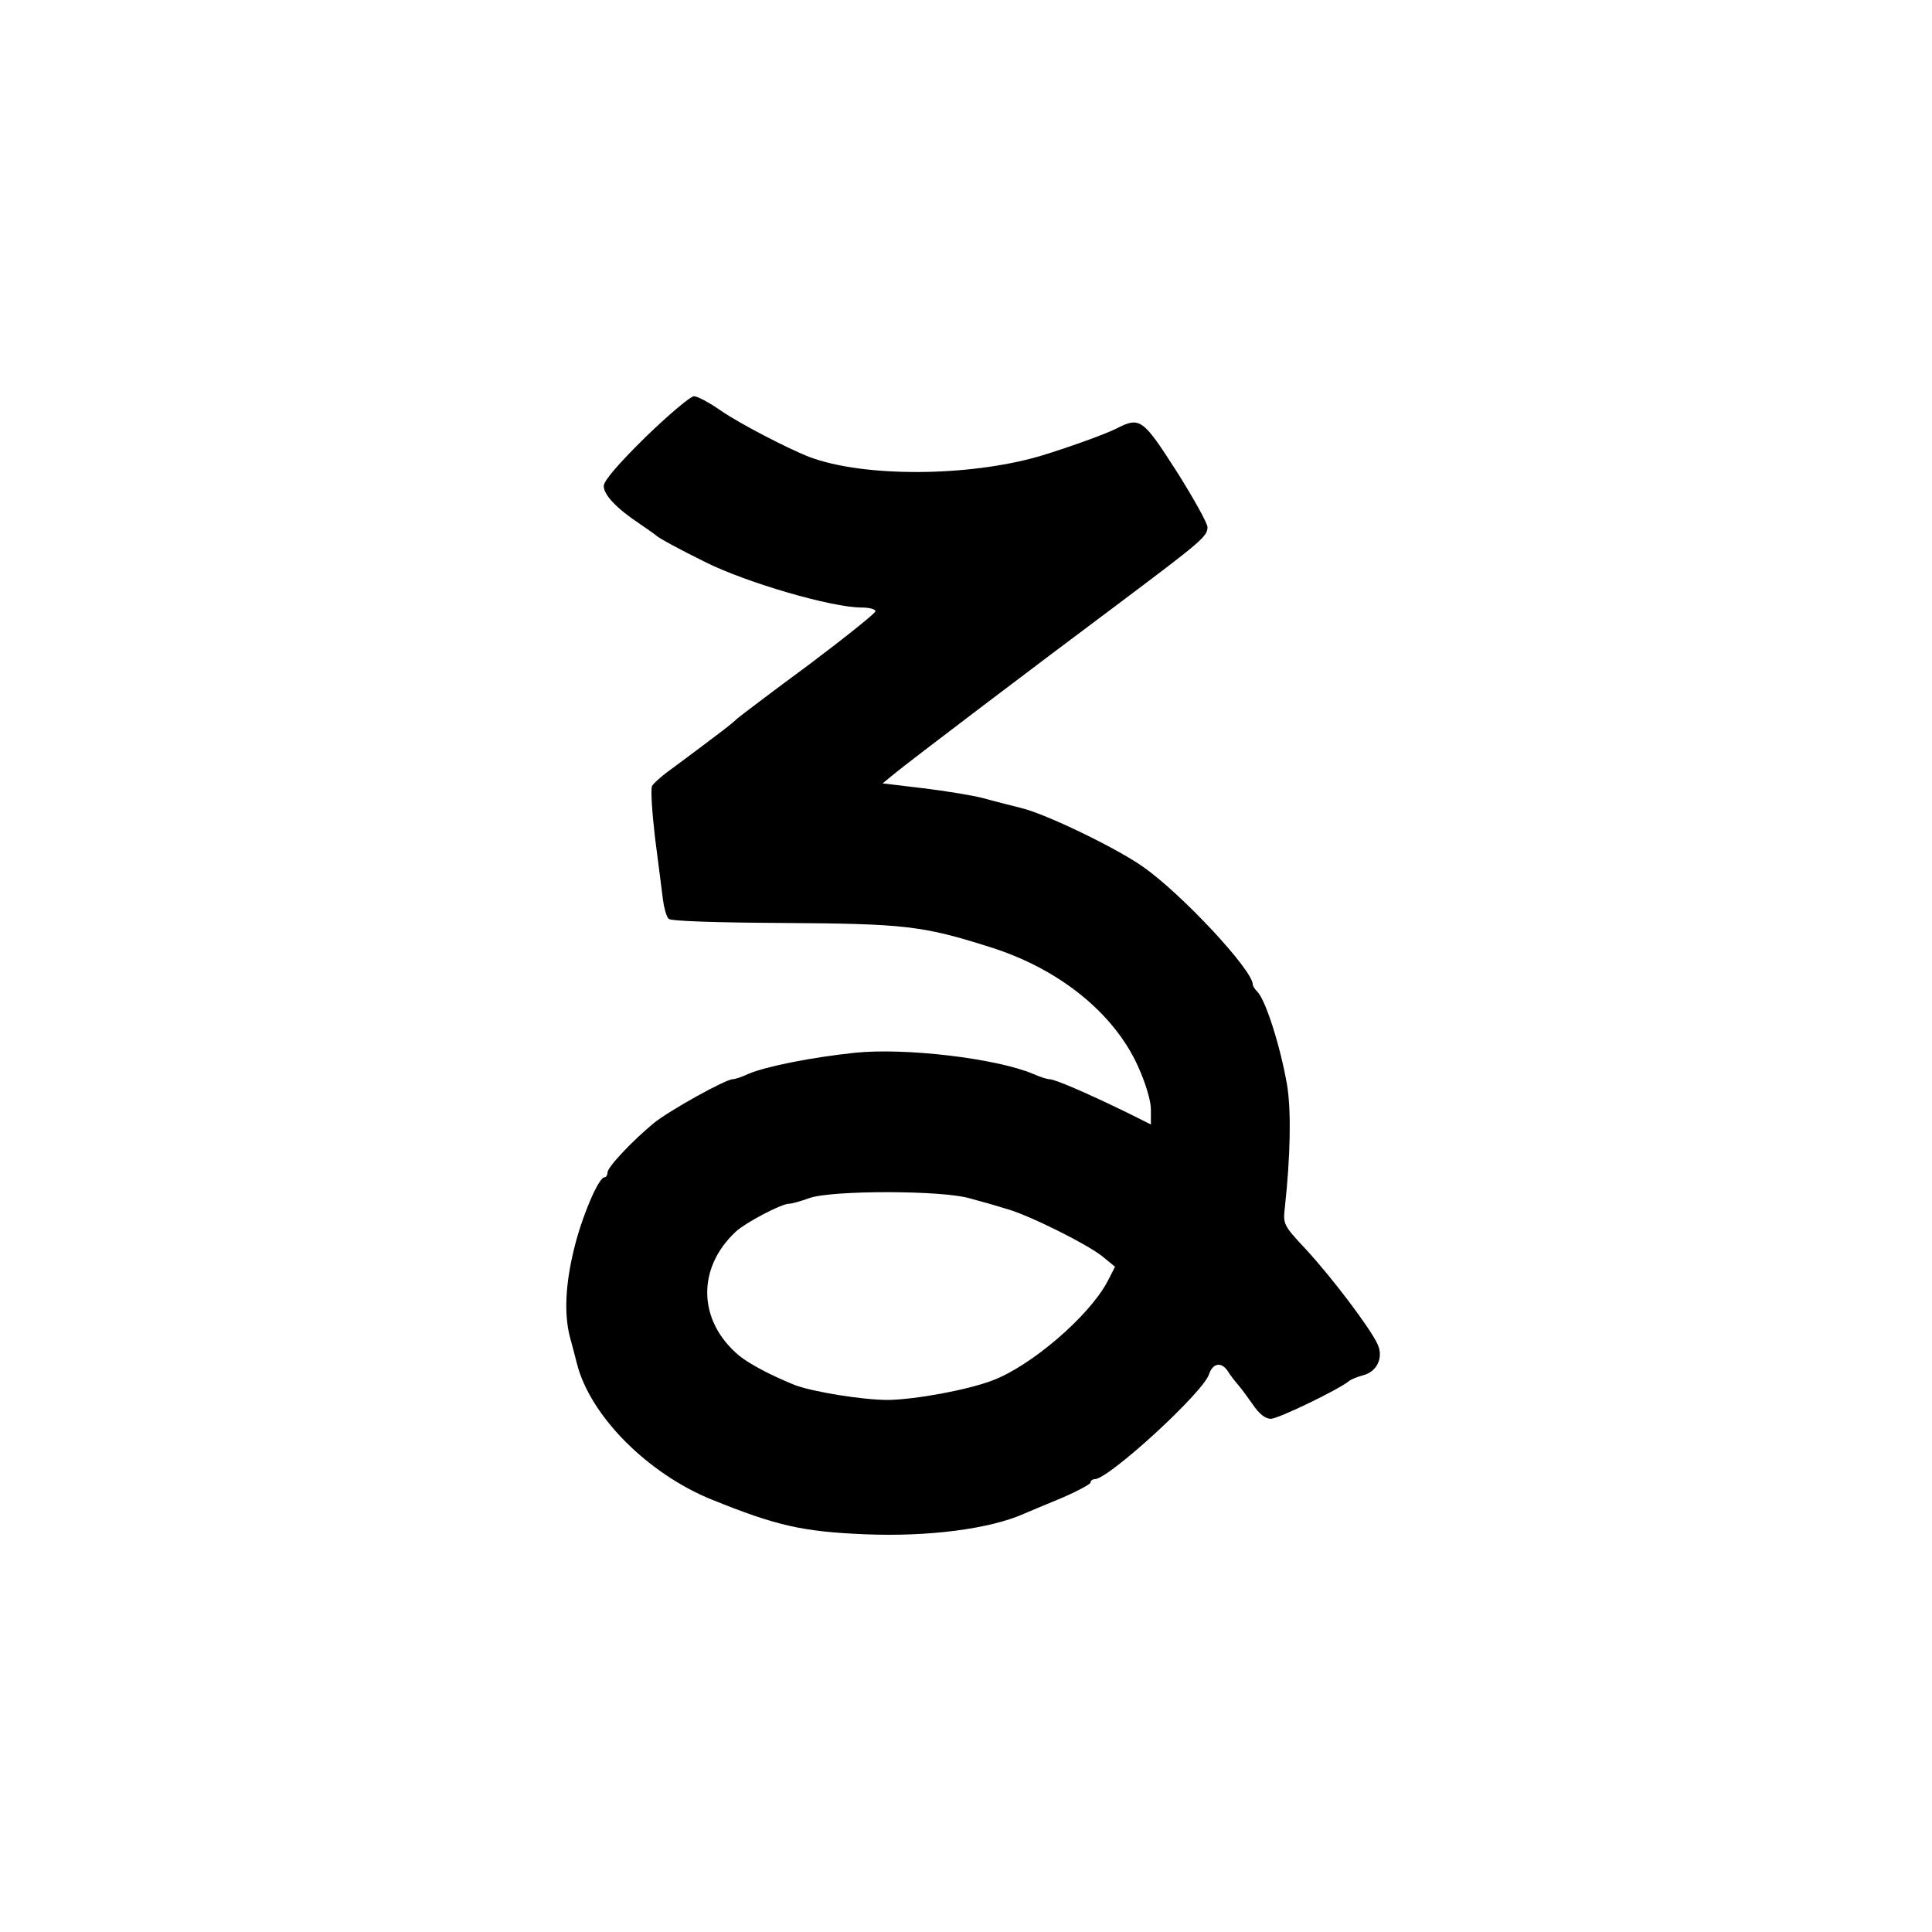 <?xml version="1.0" standalone="no"?>
<!DOCTYPE svg PUBLIC "-//W3C//DTD SVG 20010904//EN"
 "http://www.w3.org/TR/2001/REC-SVG-20010904/DTD/svg10.dtd">
<svg version="1.0" xmlns="http://www.w3.org/2000/svg"
 width="512pt" height="512pt" viewBox="0 0 512 512"
 preserveAspectRatio="xMidYMid meet">
<g transform="translate(0,512) scale(0.1,-0.1)"
fill="#000000" stroke="none">
<path d="M1711 3962 c-72 -71 -111 -116 -111 -130 0 -24 35 -60 95 -100 22
-15 42 -29 45 -32 6 -6 57 -34 130 -70 108 -54 334 -120 413 -120 20 0 37 -4
37 -10 0 -5 -80 -69 -177 -142 -98 -72 -183 -137 -189 -142 -6 -6 -24 -21 -40
-33 -87 -66 -120 -90 -147 -110 -17 -13 -35 -29 -39 -36 -4 -8 0 -70 8 -138 9
-68 18 -142 21 -164 3 -22 9 -44 15 -50 5 -6 123 -10 306 -11 317 -2 367 -7
546 -64 182 -57 327 -174 391 -314 21 -46 35 -93 35 -116 l0 -40 -62 31 c-107
52 -192 89 -207 89 -6 0 -25 6 -43 14 -97 41 -338 70 -473 56 -114 -12 -235
-36 -282 -56 -17 -8 -35 -14 -41 -14 -19 0 -168 -83 -209 -116 -58 -48 -123
-117 -123 -131 0 -7 -4 -13 -8 -13 -16 0 -61 -107 -81 -191 -23 -94 -26 -172
-11 -231 6 -21 14 -53 19 -72 35 -138 187 -291 357 -360 171 -69 239 -85 406
-92 168 -7 332 14 423 55 11 5 55 23 98 41 42 18 77 37 77 41 0 5 5 9 11 9 37
0 288 230 303 278 10 30 33 34 50 8 8 -13 21 -29 28 -37 7 -8 24 -31 38 -51
17 -25 33 -38 48 -38 19 0 179 77 207 100 6 5 22 11 36 15 38 9 56 47 40 82
-19 43 -125 182 -191 253 -59 63 -60 66 -55 110 15 137 17 258 6 324 -18 104
-57 226 -79 248 -7 7 -12 15 -12 19 0 38 -188 240 -291 312 -69 49 -259 141
-324 156 -27 7 -72 18 -100 26 -27 7 -99 19 -158 26 l-108 13 33 27 c39 32
359 275 604 458 209 157 224 170 224 194 0 10 -37 77 -82 148 -89 139 -97 145
-158 114 -31 -16 -135 -53 -205 -74 -190 -55 -467 -56 -610 -2 -55 21 -186 89
-235 123 -30 21 -62 38 -71 38 -9 0 -67 -49 -128 -108z m860 -2018 c30 -8 72
-20 94 -27 58 -15 218 -95 257 -127 l33 -27 -20 -39 c-48 -91 -201 -223 -304
-262 -68 -26 -206 -51 -278 -52 -68 0 -202 22 -248 40 -66 27 -120 56 -147 78
-109 92 -112 232 -7 329 27 24 120 73 140 73 8 0 32 7 54 15 59 21 354 21 426
-1z"/>
</g>
</svg>
